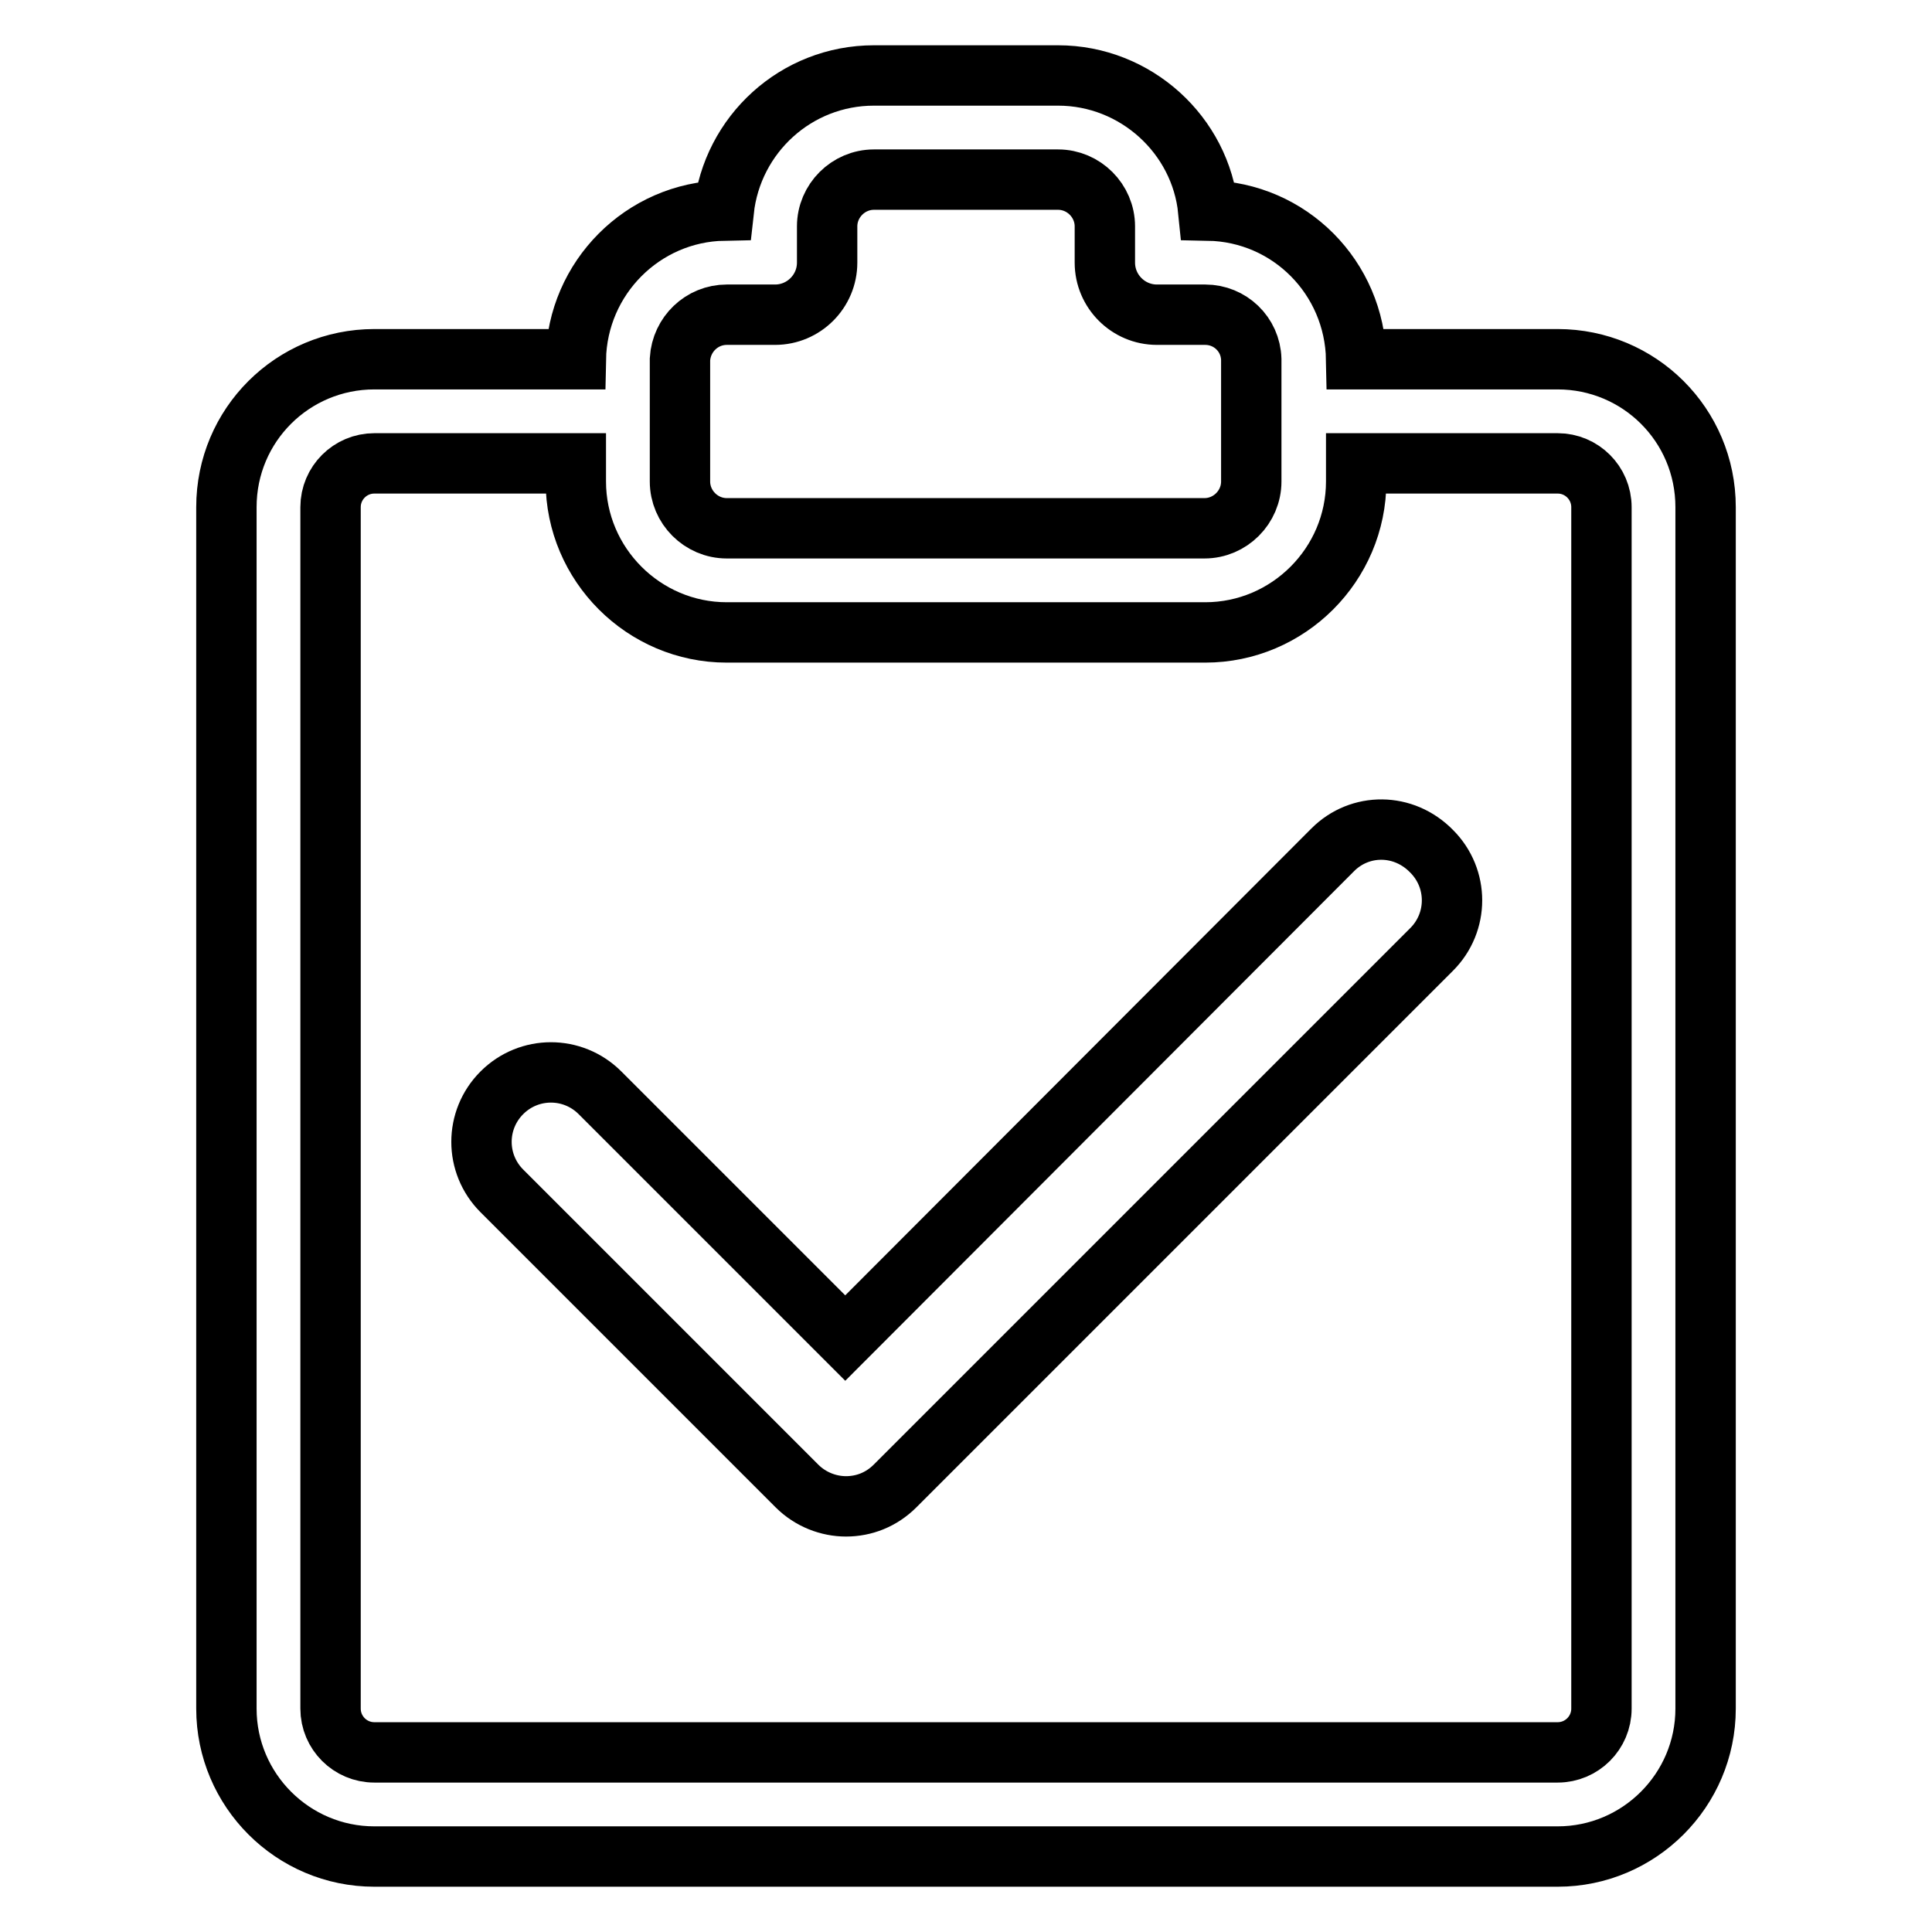 <?xml version="1.0" encoding="utf-8"?>
<!-- Svg Vector Icons : http://www.onlinewebfonts.com/icon -->
<!DOCTYPE svg PUBLIC "-//W3C//DTD SVG 1.1//EN" "http://www.w3.org/Graphics/SVG/1.1/DTD/svg11.dtd">
<svg version="1.1" xmlns="http://www.w3.org/2000/svg" xmlns:xlink="http://www.w3.org/1999/xlink" x="0px" y="0px" viewBox="0 0 256 256" enable-background="new 0 0 256 256" xml:space="preserve">
<g> <path stroke-width="8" fill-opacity="0" stroke="#000000"  d="M176.6,112.6L112,177.3l-32.5-32.5c-3.6-3.6-9.4-3.6-13,0c-3.6,3.6-3.6,9.4,0,13l39.1,39.1 c1.8,1.8,4.2,2.7,6.5,2.7c2.4,0,4.7-0.9,6.5-2.7l71.1-71.1c3.6-3.6,3.6-9.4,0-13C186,109,180.2,109,176.6,112.6z M206.4,47.6h-26.7 c-0.2-10.8-8.8-19.5-19.6-19.7c-1-10-9.6-17.9-19.9-17.9h-24.4c-10.3,0-18.8,7.8-19.9,17.9c-10.7,0.2-19.4,8.9-19.6,19.7H49.6 C38.8,47.6,30,56.3,30,67.2v159.2c0,10.8,8.8,19.6,19.6,19.6h156.8c10.8,0,19.6-8.8,19.6-19.6V67.2C226,56.3,217.2,47.6,206.4,47.6 z M96.3,41.7h6.4c3.8,0,6.9-3.1,6.9-6.9V30c0-3.4,2.8-6.2,6.2-6.2h24.4c3.4,0,6.2,2.8,6.2,6.2v4.8c0,3.8,3.1,6.9,6.9,6.9h6.4 c3.3,0,6,2.6,6.1,5.9c0,0.1,0,0.2,0,0.3v15.9c0,3.4-2.8,6.2-6.2,6.2H96.3c-3.4,0-6.2-2.8-6.2-6.2V47.9c0-0.1,0-0.2,0-0.3 C90.3,44.3,93,41.7,96.3,41.7L96.3,41.7z M212.2,226.4c0,3.2-2.6,5.8-5.8,5.8H49.6c-3.2,0-5.8-2.6-5.8-5.8V67.2 c0-3.2,2.6-5.8,5.8-5.8h26.7v2.4c0,11,9,20,20,20h63.4c11,0,20-9,20-20v-2.4h26.7c3.2,0,5.8,2.6,5.8,5.8V226.4L212.2,226.4z"/></g>
</svg>